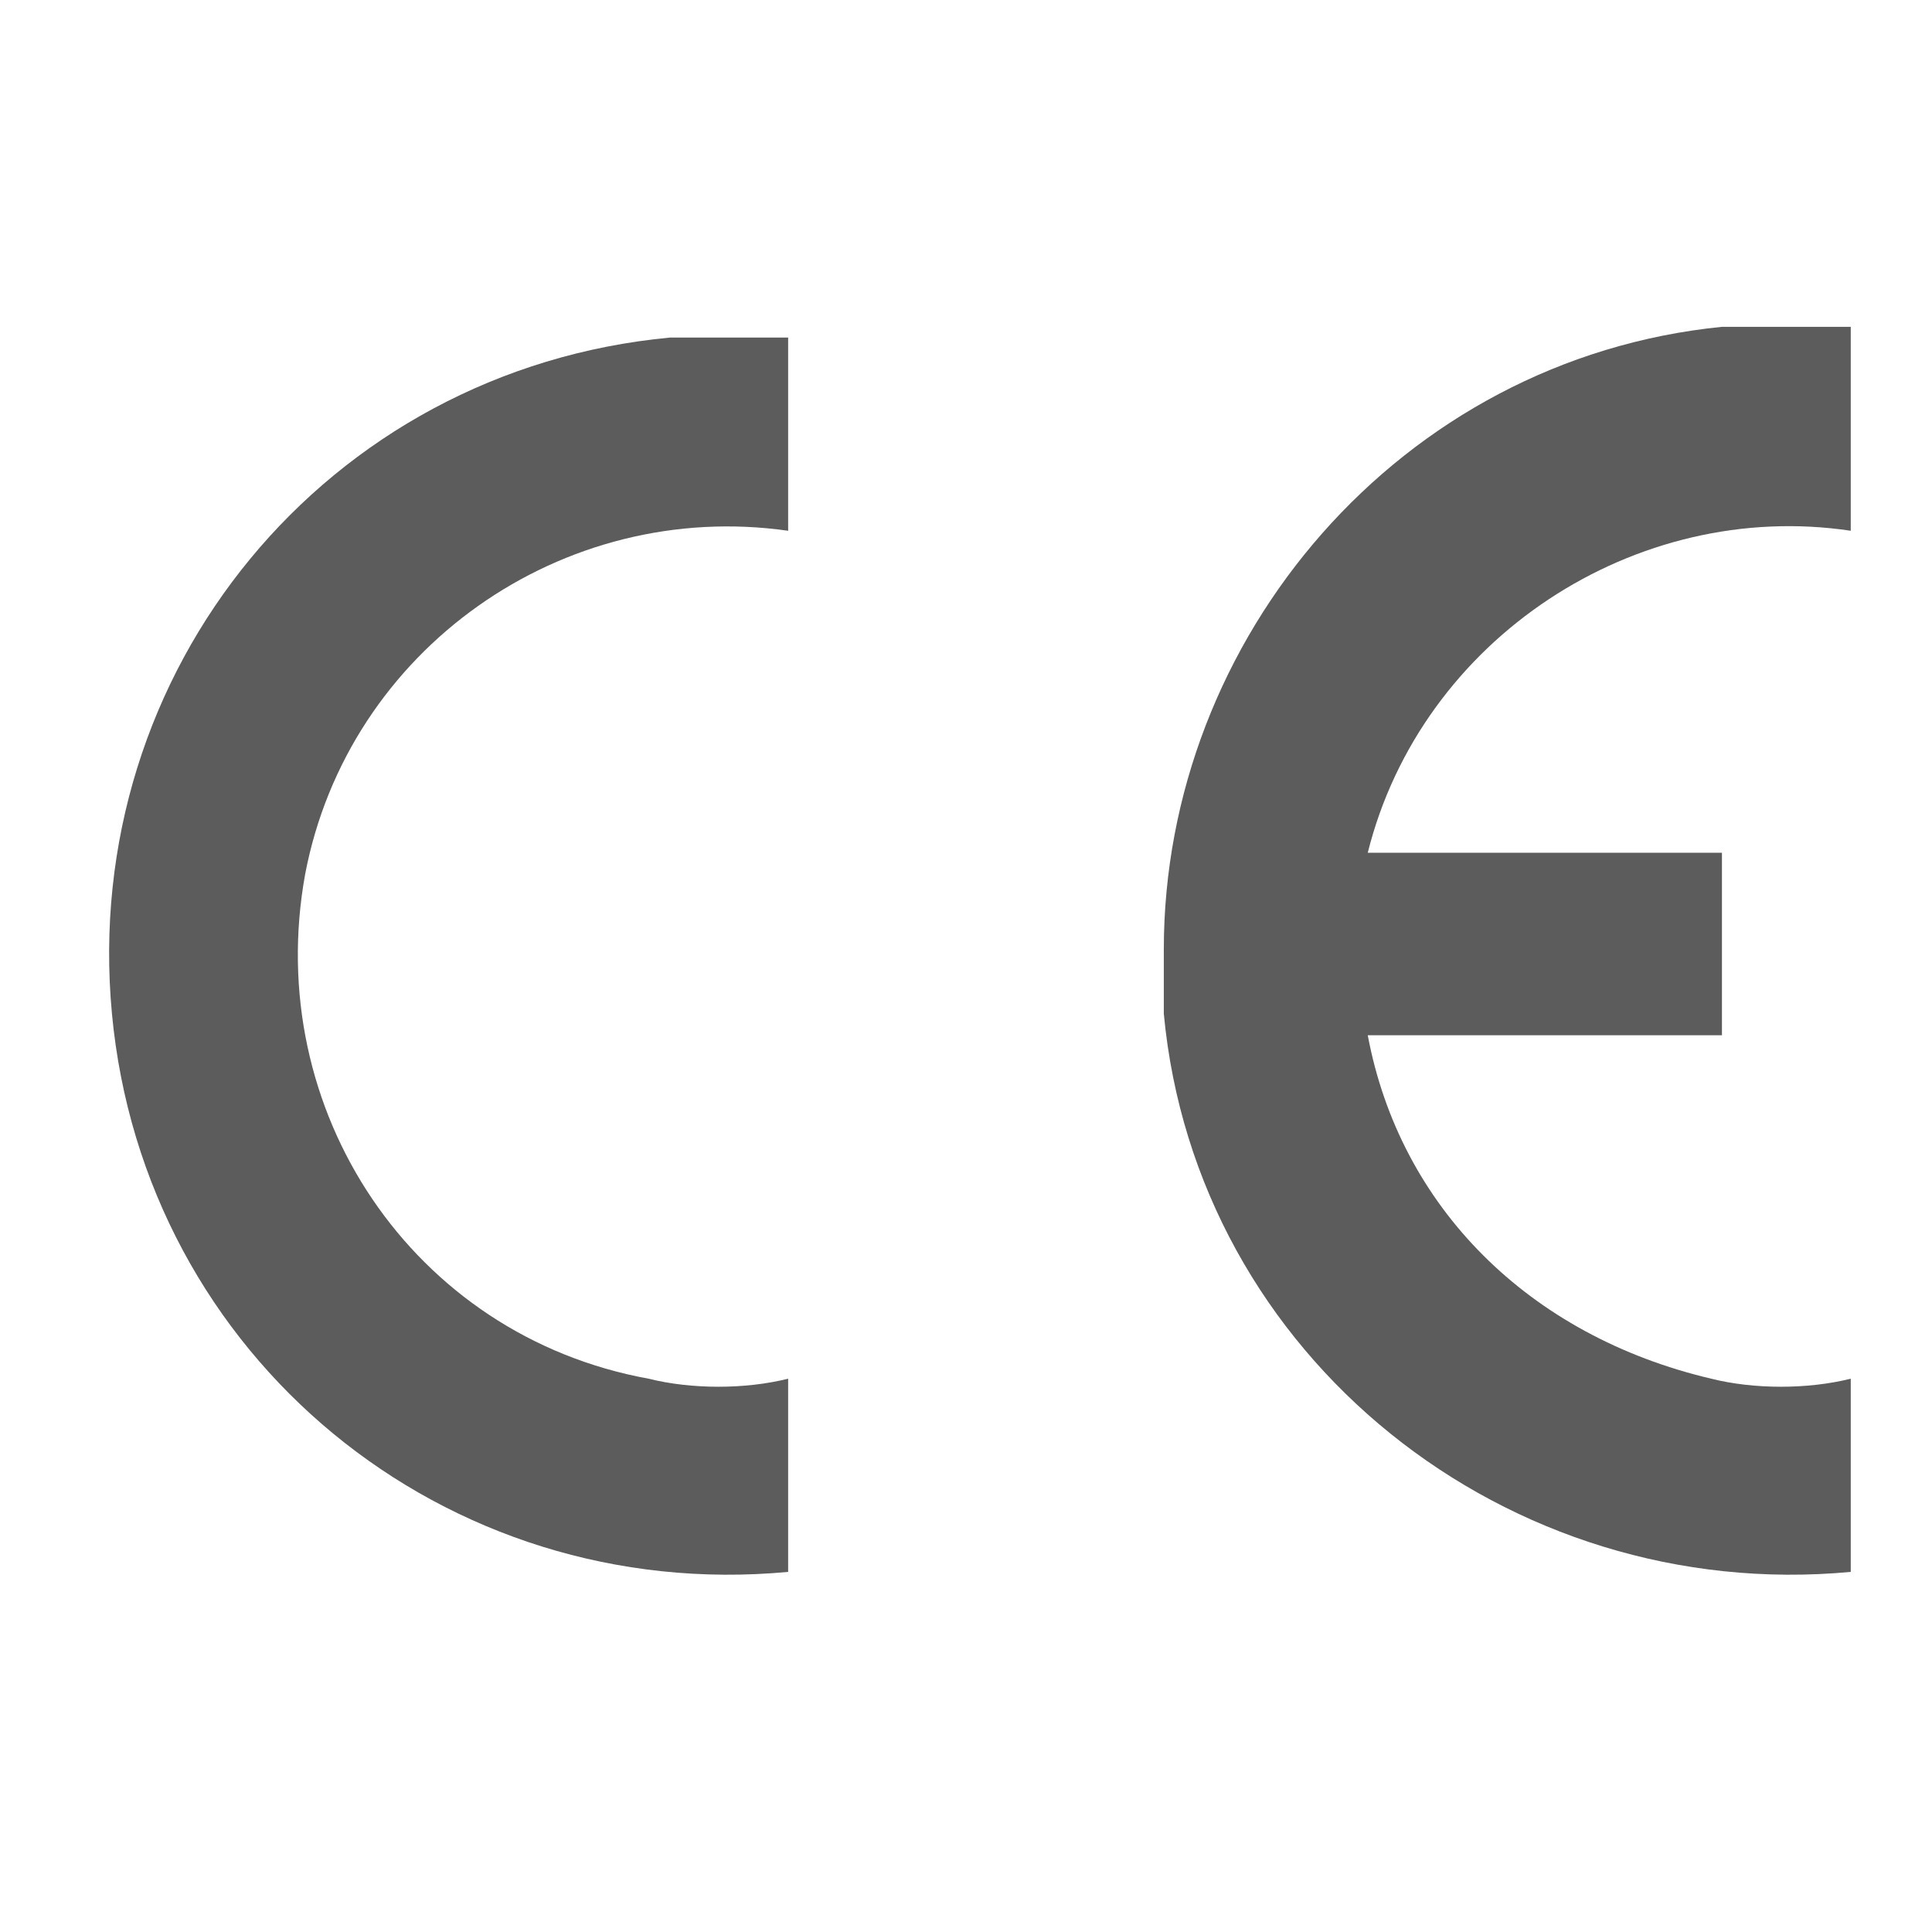 <?xml version="1.0" encoding="utf-8"?>
<!-- Generator: Adobe Illustrator 24.1.2, SVG Export Plug-In . SVG Version: 6.00 Build 0)  -->
<svg version="1.1" xmlns="http://www.w3.org/2000/svg" xmlns:xlink="http://www.w3.org/1999/xlink" x="0px" y="0px"
	 viewBox="9 7 18 18" style="enable-background:new 0 0 36.3 31.6;" xml:space="preserve">
<style type="text/css">
	.st0{display:none;}
	.st1{display:inline;fill:#FFFFFF;}
	.st2{fill:#5C5C5C;}
	.st3{fill-rule:evenodd;clip-rule:evenodd;fill:#5C5C5C;}
</style>
<g id="White_Background" class="st0">
	<rect class="st1" width="36.3" height="31.7"/>
</g>
<g id="Icons">
	<g id="layer1" transform="translate(-225.257,-232.355)">
		<path class="st2" d="M241.6,254c-3.2,0.3-6-2-6.3-5.2c-0.3-3.2,2-6,5.2-6.3c0.4,0,0.7,0,1.1,0l0,1.8c-2.1-0.3-4.1,1.1-4.5,3.2
			c-0.4,2.2,1,4.3,3.2,4.7c0.4,0.1,0.9,0.1,1.3,0L241.6,254z"/>
		<path class="st2" d="M251.5,254c-3.2,0.3-6.1-2-6.4-5.2c0-0.2,0-0.4,0-0.6v0c0-2.9,2.2-5.5,5.2-5.8c0.4,0,0.8,0,1.2,0l0,1.9
			c-2-0.3-4,1-4.5,3h3.3v1.7H247c0.3,1.6,1.5,2.8,3.2,3.2c0.4,0.1,0.9,0.1,1.3,0L251.5,254z"/>
	</g>
</g>
</svg>
